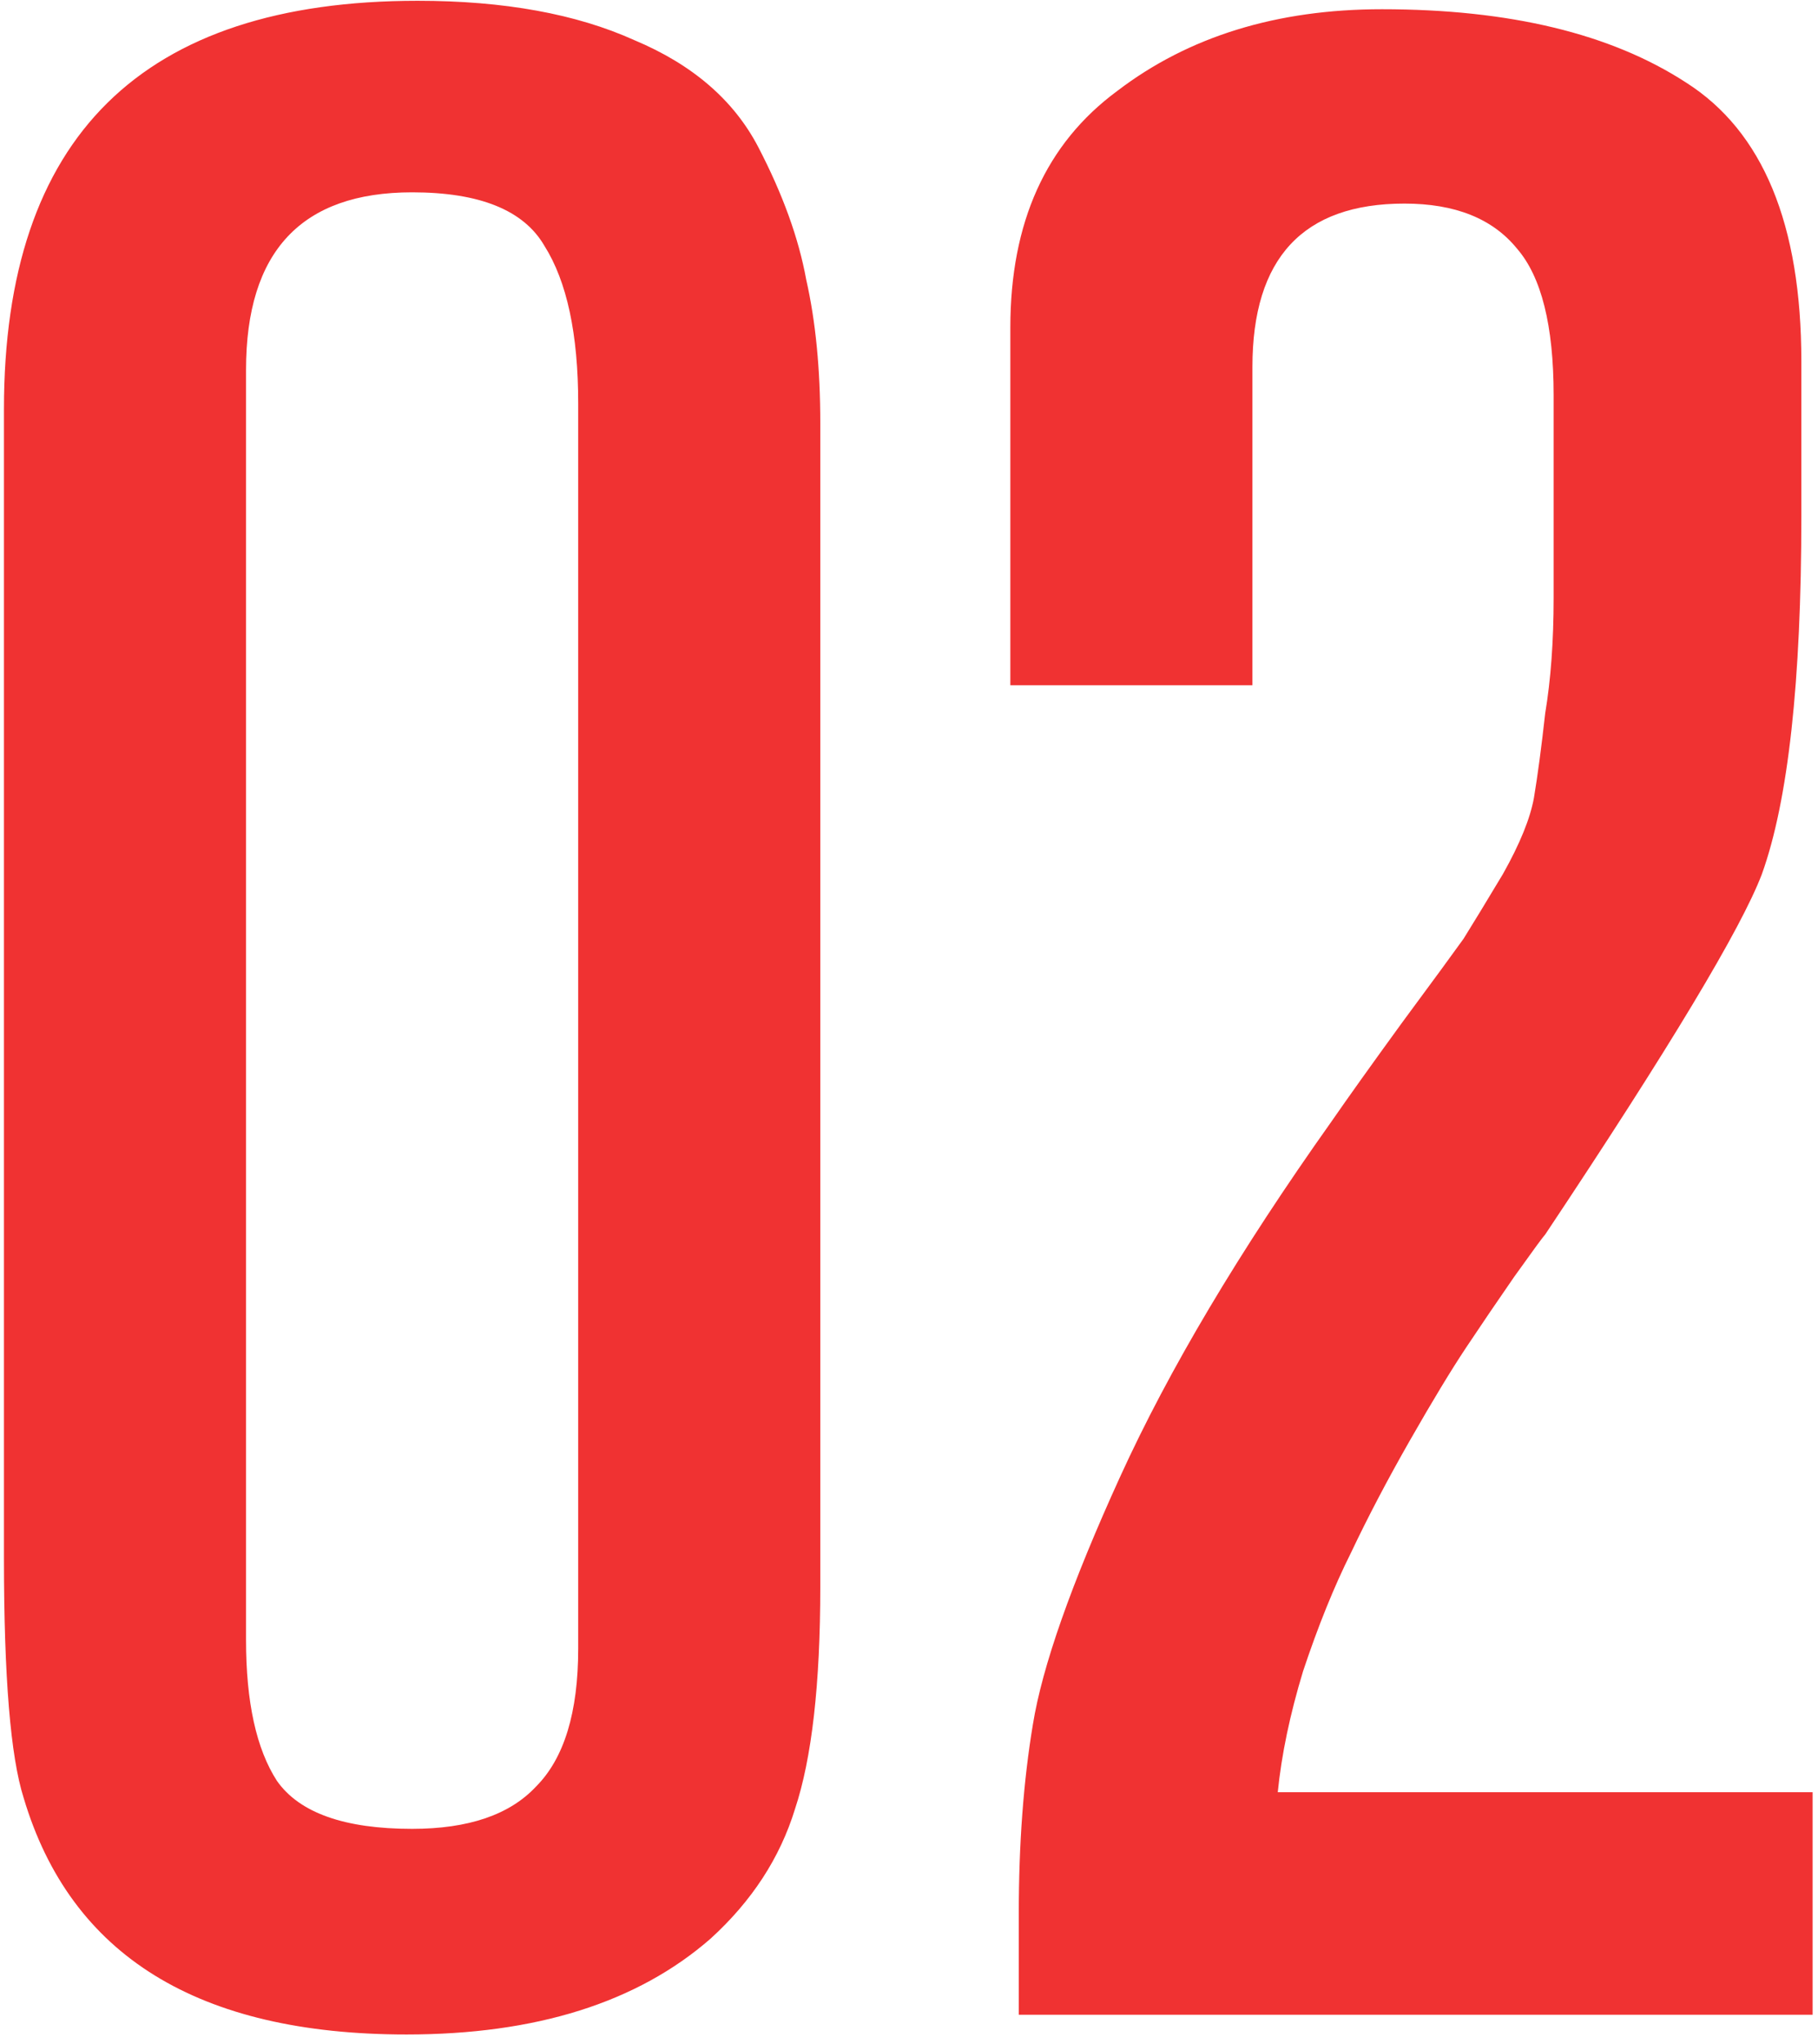 <?xml version="1.0" encoding="UTF-8"?> <svg xmlns="http://www.w3.org/2000/svg" width="186" height="209" viewBox="0 0 186 209" fill="none"> <path d="M83.924 43.28V162.224C83.924 172.208 83.059 179.792 81.332 184.976C79.796 189.968 76.915 194.384 72.692 198.224C65.204 204.752 54.836 208.016 41.587 208.016C20.276 208.016 7.22 199.952 2.42 183.824C1.075 179.6 0.404 171.44 0.404 159.344V41.84C0.404 14 14.515 0.08 42.739 0.08C51.572 0.08 58.964 1.424 64.915 4.112C70.868 6.608 75.091 10.256 77.588 15.056C80.084 19.856 81.716 24.368 82.484 28.592C83.444 32.816 83.924 37.712 83.924 43.28ZM59.156 168.56V41.264C59.156 34.16 58.004 28.784 55.7 25.136C53.587 21.488 49.075 19.664 42.163 19.664C30.835 19.664 25.172 25.712 25.172 37.808V167.696C25.172 174.032 26.227 178.832 28.34 182.096C30.643 185.36 35.252 186.992 42.163 186.992C47.923 186.992 52.148 185.552 54.836 182.672C57.715 179.792 59.156 175.088 59.156 168.56ZM185.448 206H104.232V195.632C104.232 188.528 104.712 182.096 105.672 176.336C106.632 170.384 109.608 161.936 114.6 150.992C119.592 140.048 126.792 127.952 136.2 114.704C137.928 112.208 140.328 108.848 143.4 104.624C146.664 100.208 148.776 97.328 149.736 95.984C150.696 94.448 152.04 92.24 153.768 89.36C155.496 86.288 156.552 83.696 156.936 81.584C157.32 79.28 157.704 76.4 158.088 72.944C158.664 69.488 158.952 65.552 158.952 61.136V40.4C158.952 33.296 157.704 28.304 155.208 25.424C152.712 22.352 148.872 20.816 143.688 20.816C133.32 20.816 128.136 26.384 128.136 37.52V70.064H103.368V33.488C103.368 22.736 107.016 14.672 114.312 9.296C121.608 3.728 130.632 0.944 141.384 0.944C154.44 0.944 164.808 3.44 172.488 8.432C180.36 13.424 184.296 22.928 184.296 36.944V52.784C184.296 69.68 182.952 81.872 180.264 89.36C178.152 94.928 170.76 107.216 158.088 126.224C157.896 126.416 156.84 127.856 154.92 130.544C153.192 133.04 151.56 135.44 150.024 137.744C148.488 140.048 146.568 143.216 144.264 147.248C141.96 151.28 139.944 155.12 138.216 158.768C136.488 162.224 134.856 166.256 133.32 170.864C131.976 175.28 131.112 179.408 130.728 183.248H185.448V206Z" fill="#F03232"></path> </svg> 